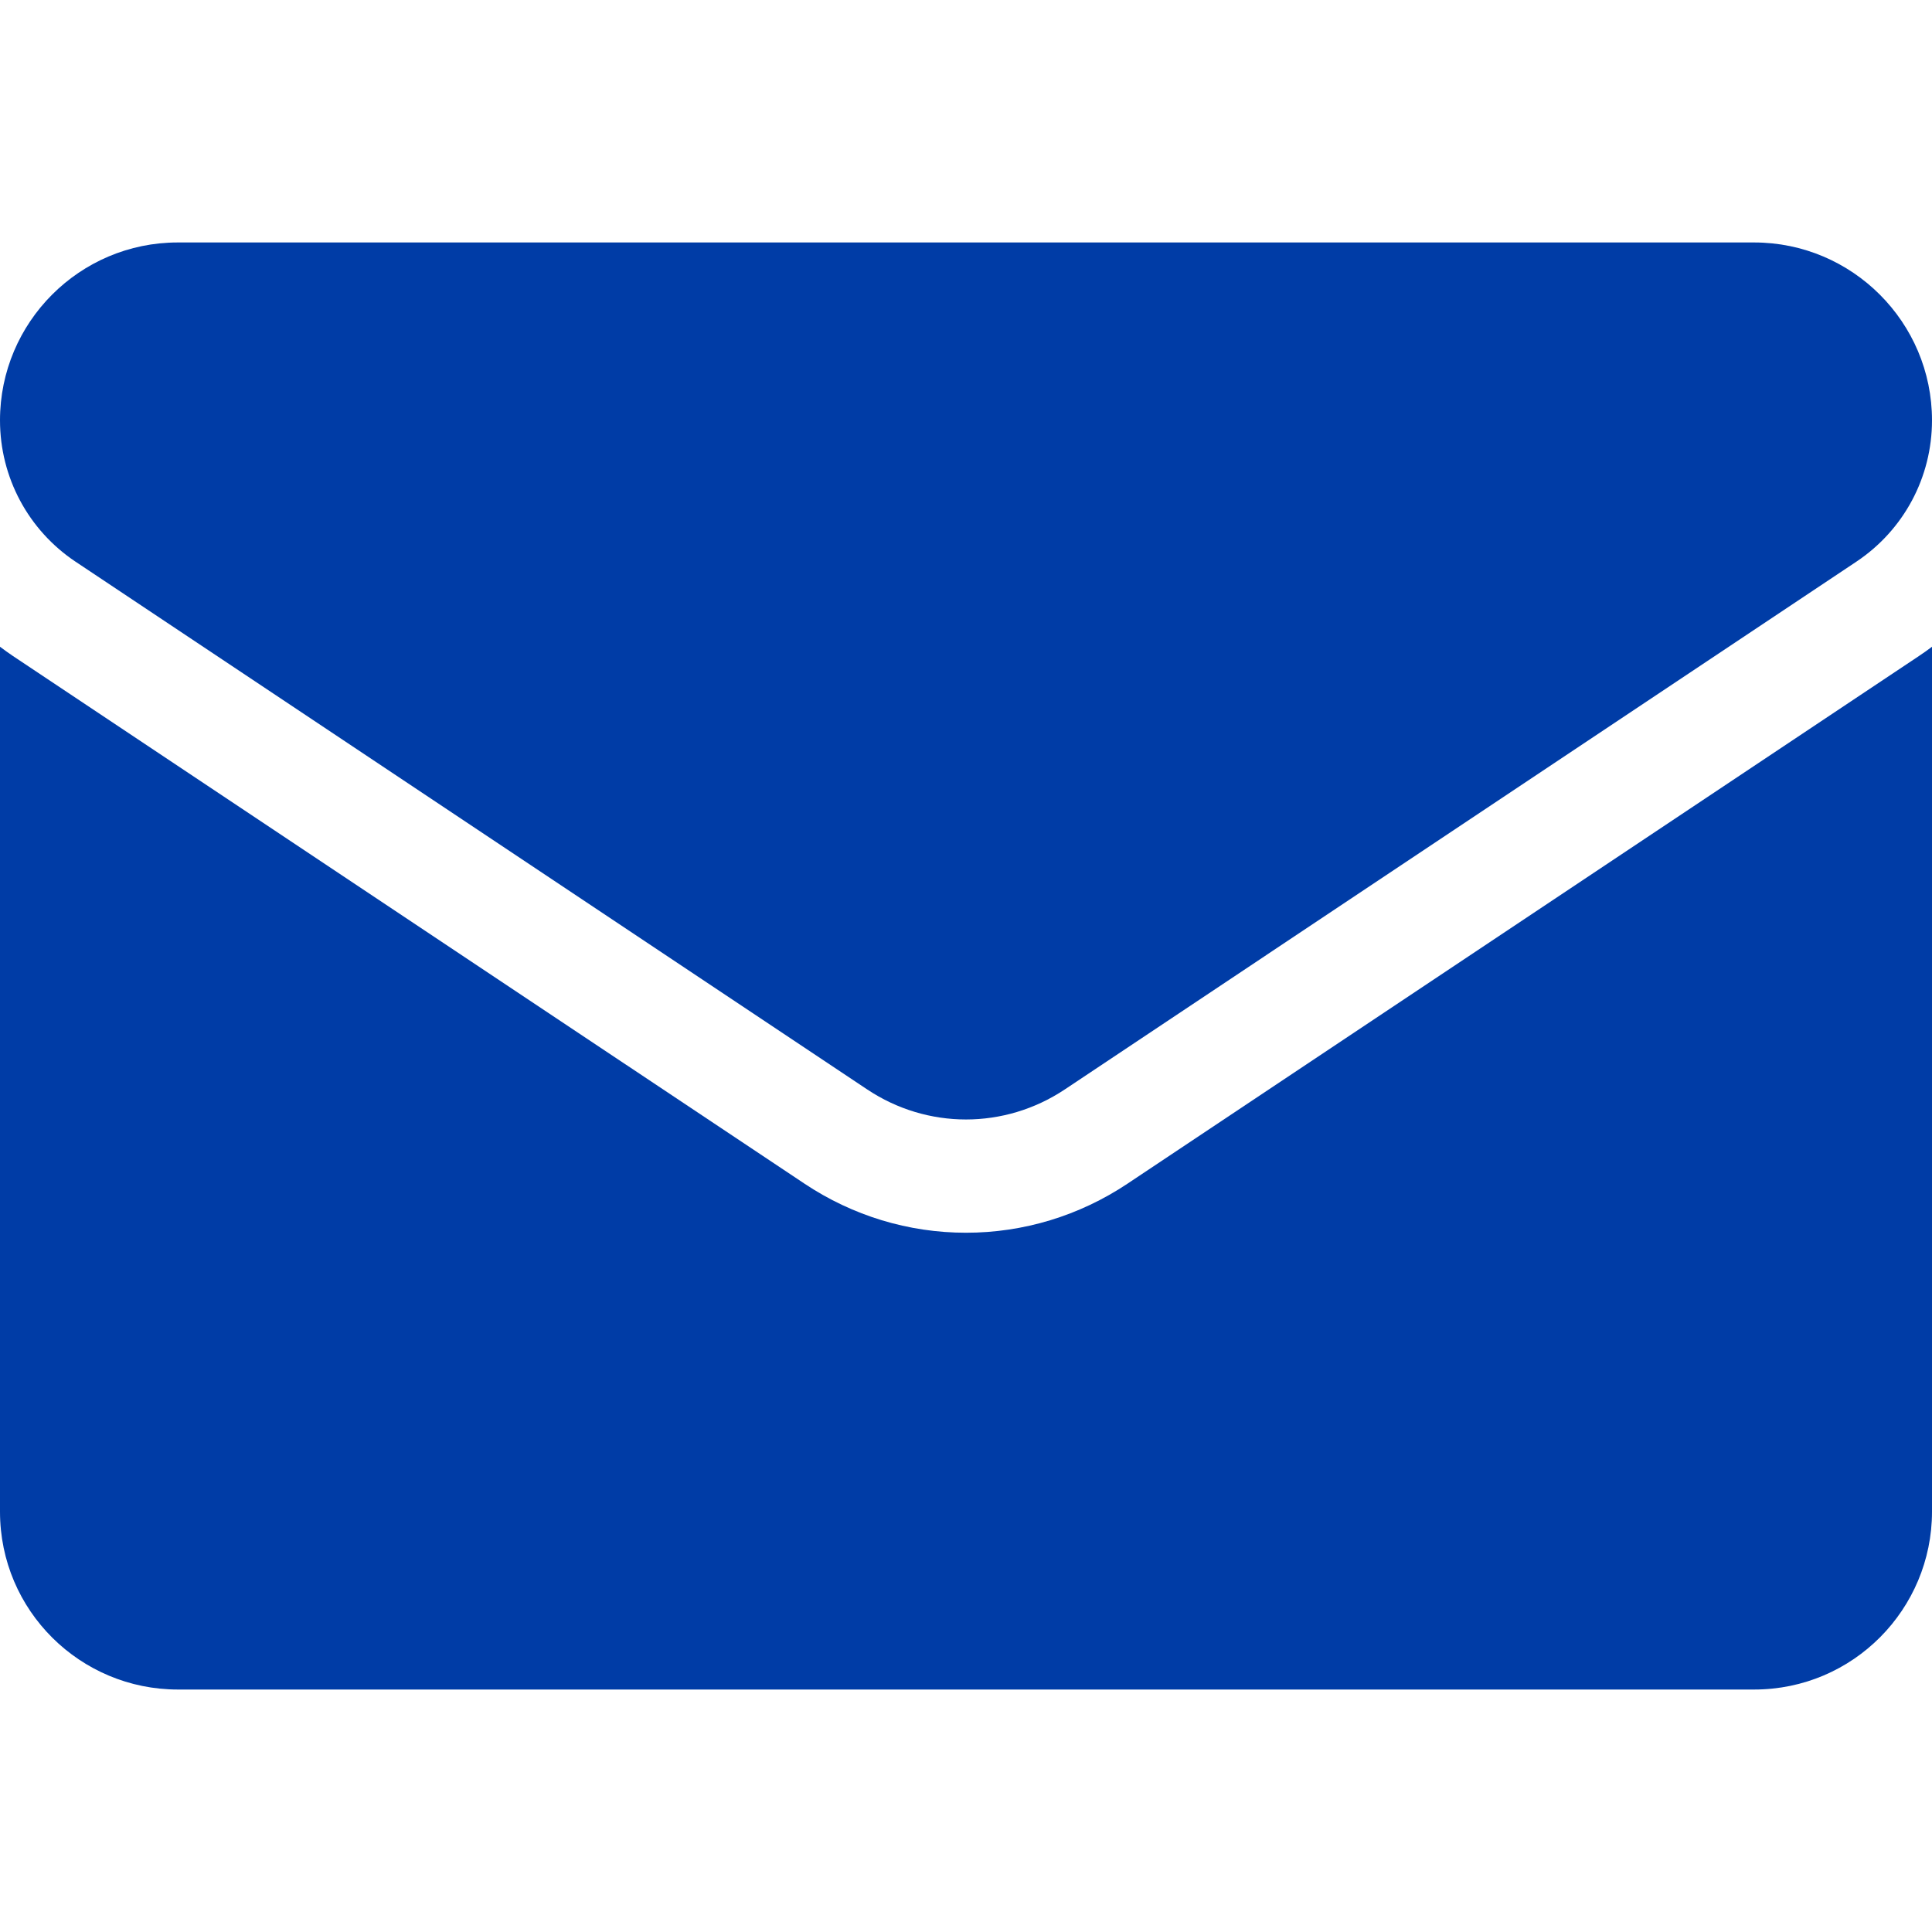 <svg xmlns="http://www.w3.org/2000/svg" width="16" height="16" viewBox="0 0 16 16" fill="none">
  <g clip-path="url(#clip0_134_30)">
    <path d="M9.337 9.803C8.939 10.068 8.477 10.209 8 10.209C7.523 10.209 7.061 10.068 6.663 9.803L0.106 5.432C0.07 5.408 0.035 5.382 -0 5.356V12.519C-0 13.34 0.666 13.992 1.473 13.992H14.527C15.348 13.992 16 13.325 16 12.519V5.356C15.965 5.382 15.93 5.408 15.893 5.432L9.337 9.803Z" fill="#003CA6"/>
    <path d="M0.626 4.652L7.183 9.023C7.431 9.188 7.715 9.271 8 9.271C8.284 9.271 8.569 9.188 8.817 9.023L15.373 4.652C15.766 4.39 16 3.953 16 3.481C16 2.669 15.339 2.008 14.527 2.008H1.472C0.66 2.008 -0 2.669 -0 3.481C-0 3.953 0.234 4.39 0.626 4.652Z" fill="#003CA6"/>
  </g>
  <defs>
    <clipPath id="clip0_134_30">
      <rect width="16" height="16" fill="white"/>
    </clipPath>
  </defs>
</svg>